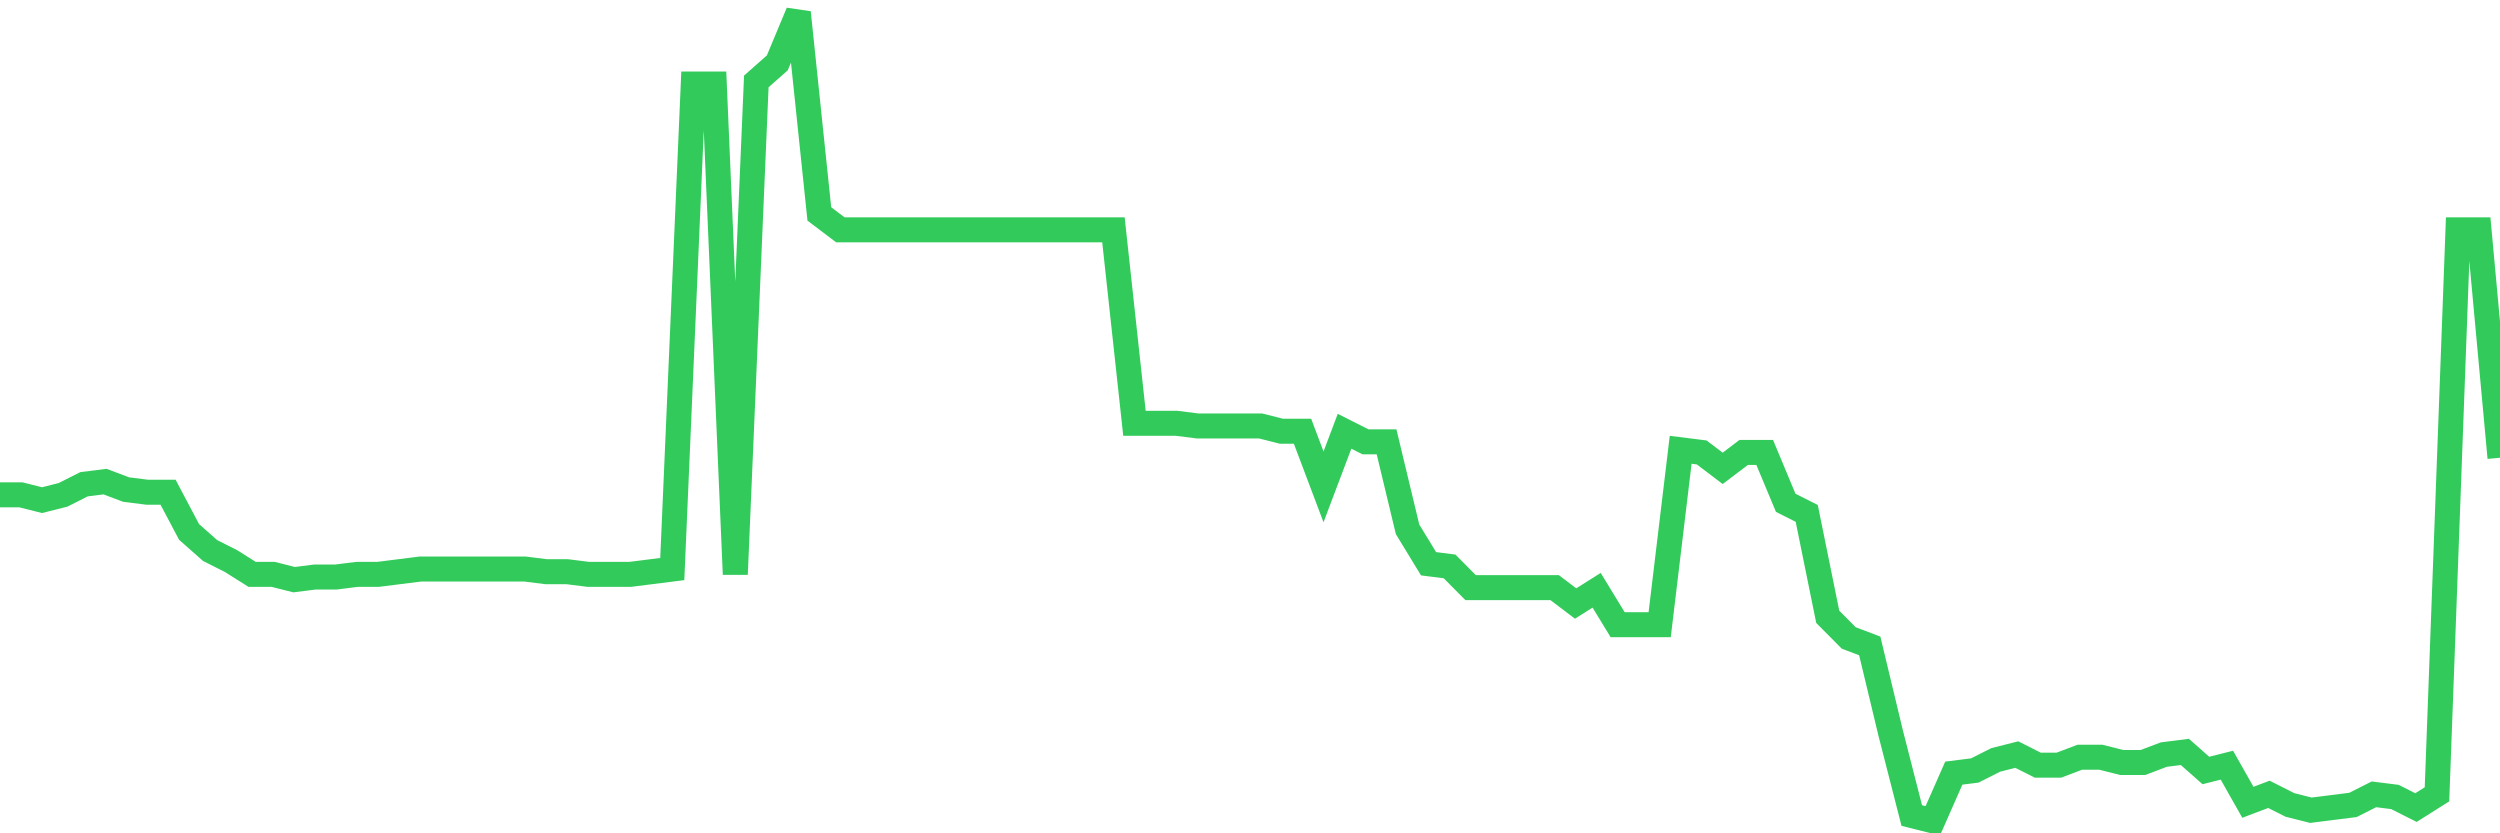 <svg
  xmlns="http://www.w3.org/2000/svg"
  xmlns:xlink="http://www.w3.org/1999/xlink"
  width="120"
  height="40"
  viewBox="0 0 120 40"
  preserveAspectRatio="none"
>
  <polyline
    points="0,23.753 1.008,23.753 2.017,24.007 3.025,23.753 4.034,23.244 5.042,23.117 6.05,23.498 7.059,23.626 8.067,23.626 9.076,25.534 10.084,26.424 11.092,26.933 12.101,27.569 13.109,27.569 14.118,27.824 15.126,27.696 16.134,27.696 17.143,27.569 18.151,27.569 19.16,27.442 20.168,27.315 21.176,27.315 22.185,27.315 23.193,27.315 24.202,27.315 25.21,27.315 26.218,27.442 27.227,27.442 28.235,27.569 29.244,27.569 30.252,27.569 31.261,27.442 32.269,27.315 33.277,4.035 34.286,4.035 35.294,27.569 36.303,3.908 37.311,3.017 38.319,0.6 39.328,10.268 40.336,11.031 41.345,11.031 42.353,11.031 43.361,11.031 44.37,11.031 45.378,11.031 46.387,11.031 47.395,11.031 48.403,11.031 49.412,11.031 50.42,11.031 51.429,11.031 52.437,11.031 53.445,11.031 54.454,20.318 55.462,20.318 56.471,20.318 57.479,20.445 58.487,20.445 59.496,20.445 60.504,20.445 61.513,20.7 62.521,20.7 63.529,23.371 64.538,20.7 65.546,21.209 66.555,21.209 67.563,25.407 68.571,27.06 69.58,27.188 70.588,28.205 71.597,28.205 72.605,28.205 73.613,28.205 74.622,28.205 75.63,28.969 76.639,28.332 77.647,29.986 78.655,29.986 79.664,29.986 80.672,21.59 81.681,21.717 82.689,22.481 83.697,21.717 84.706,21.717 85.714,24.134 86.723,24.643 87.731,29.605 88.739,30.622 89.748,31.004 90.756,35.202 91.765,39.146 92.773,39.4 93.782,37.11 94.79,36.983 95.798,36.474 96.807,36.22 97.815,36.729 98.824,36.729 99.832,36.347 100.84,36.347 101.849,36.601 102.857,36.601 103.866,36.22 104.874,36.092 105.882,36.983 106.891,36.729 107.899,38.51 108.908,38.128 109.916,38.637 110.924,38.891 111.933,38.764 112.941,38.637 113.95,38.128 114.958,38.255 115.966,38.764 116.975,38.128 117.983,11.031 118.992,11.031 120,21.972"
    fill="none"
    stroke="#32ca5b"
    stroke-width="1.2"
  >
  </polyline>
</svg>